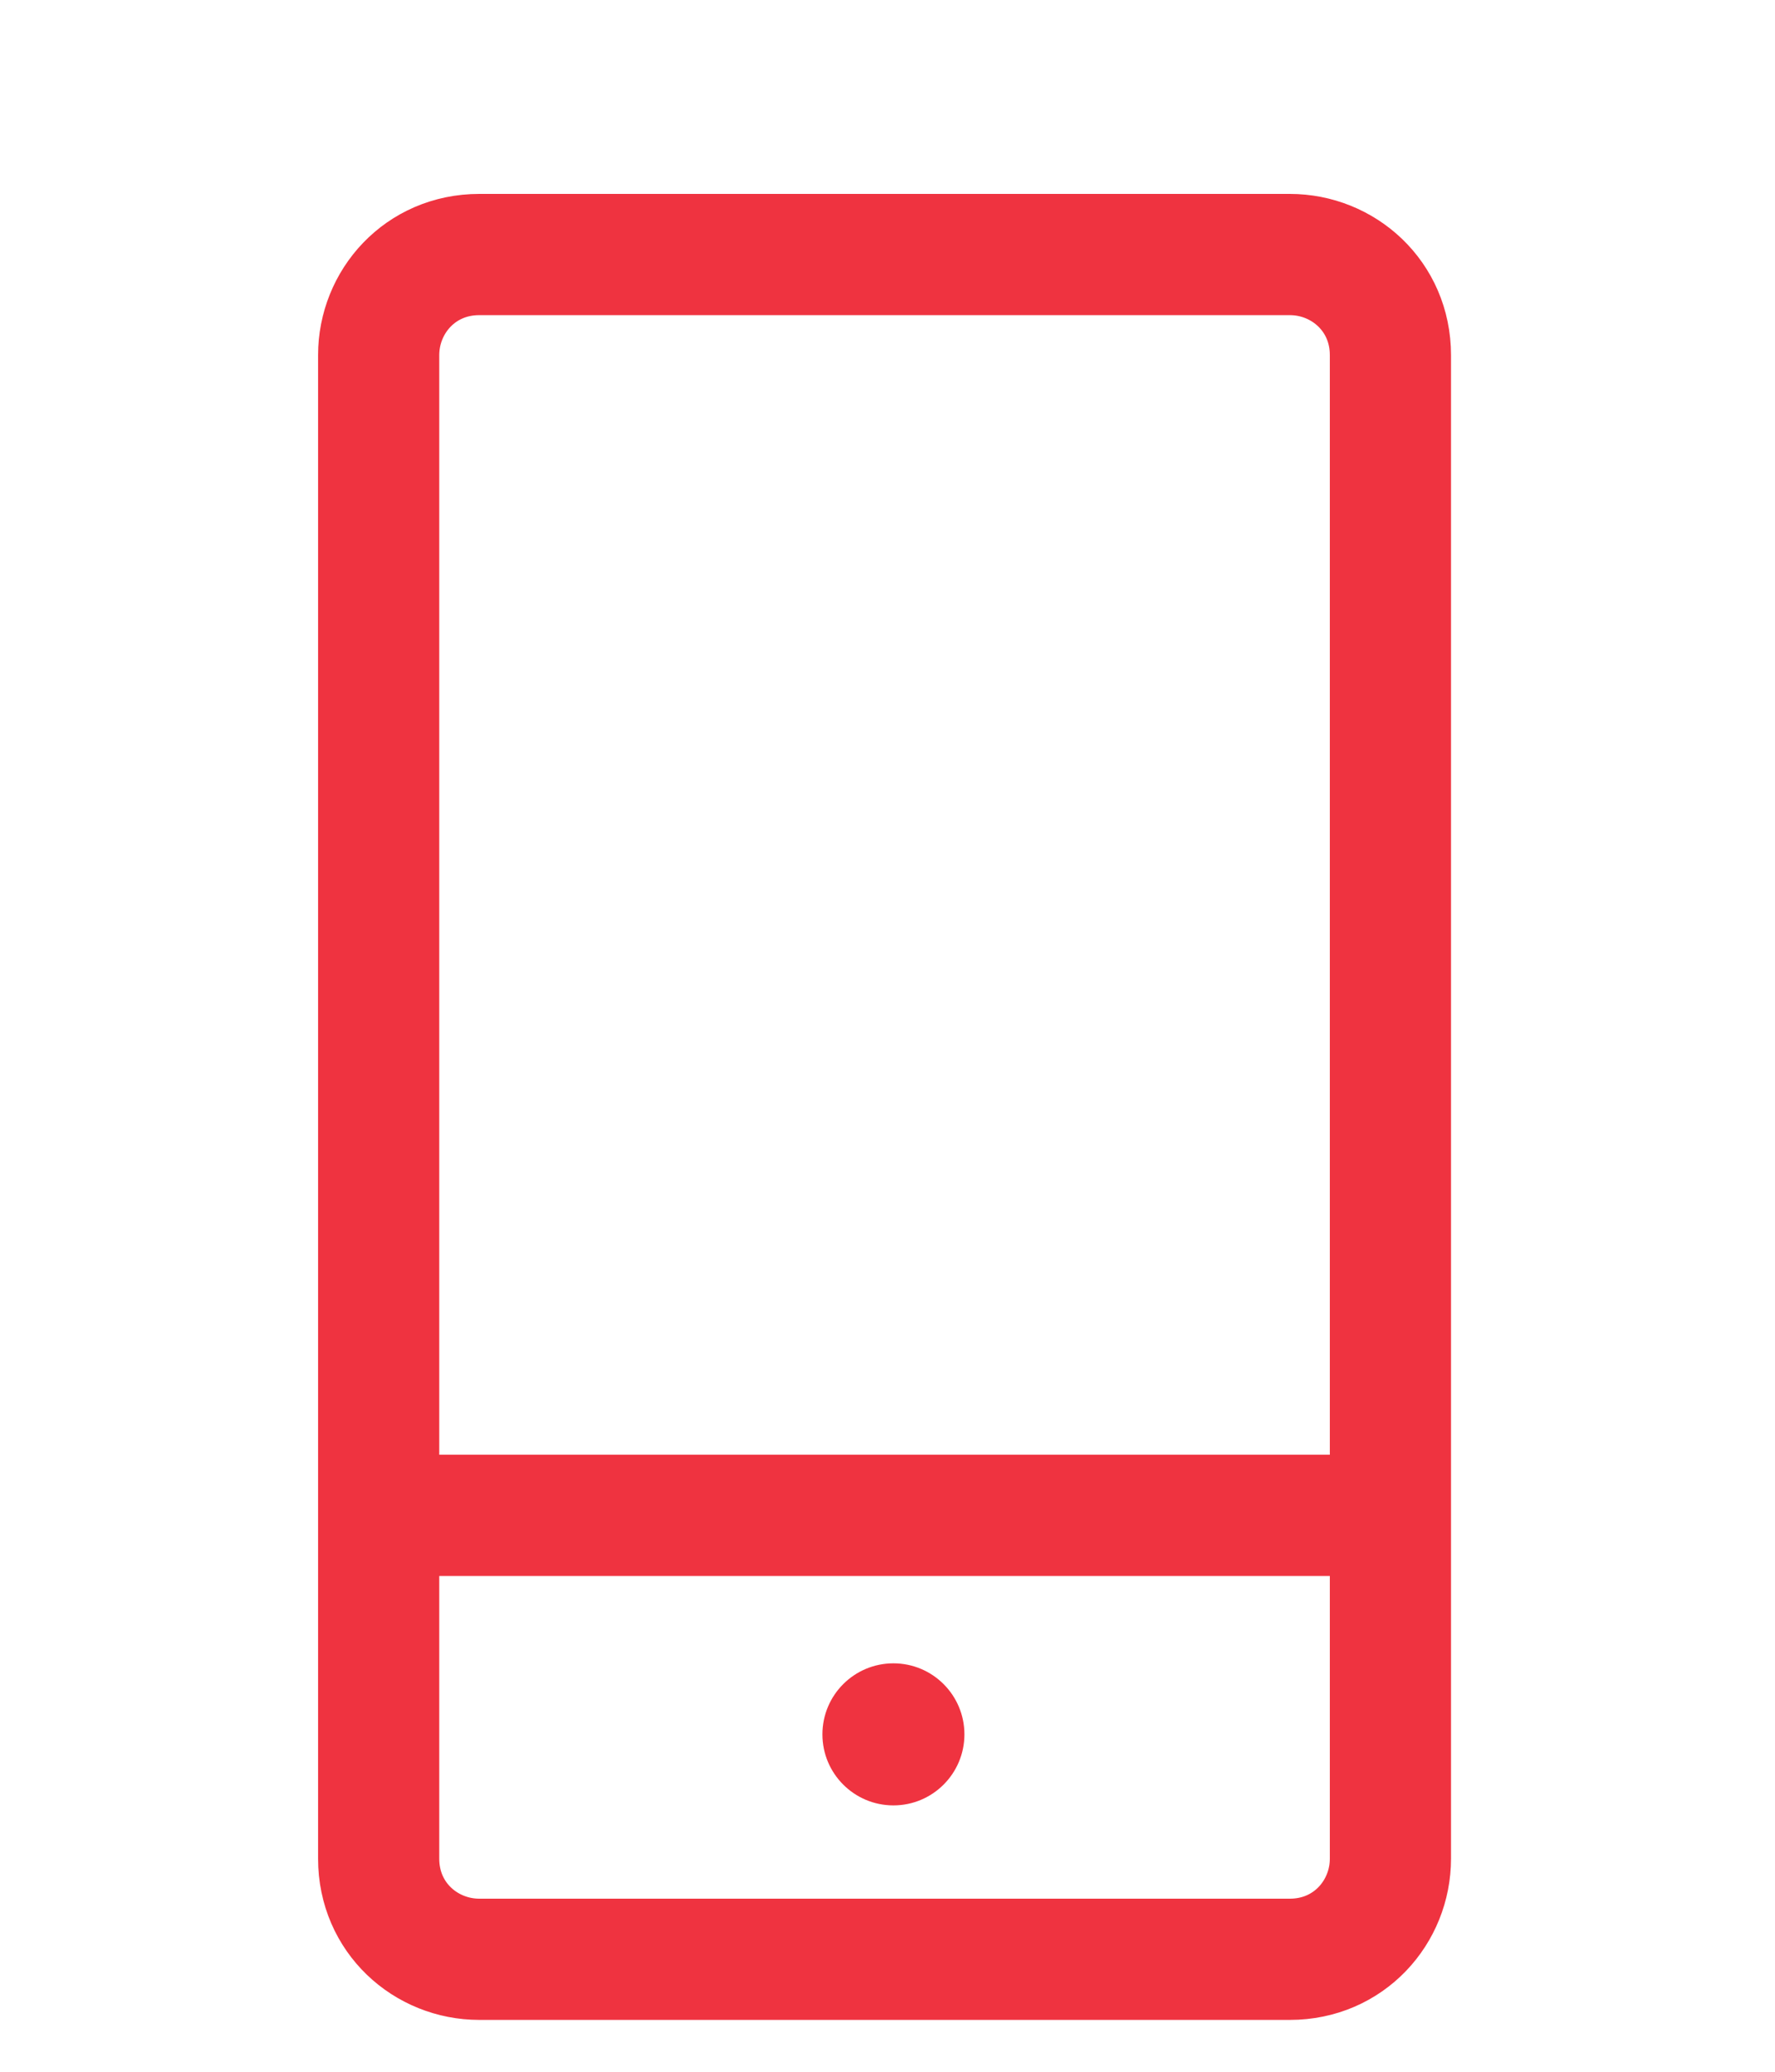<?xml version="1.0" encoding="utf-8"?>
<!-- Generator: Adobe Illustrator 23.0.1, SVG Export Plug-In . SVG Version: 6.00 Build 0)  -->
<svg version="1.1" id="Layer_1" xmlns="http://www.w3.org/2000/svg" xmlns:xlink="http://www.w3.org/1999/xlink" x="0px" y="0px"
	 width="30px" height="35px" viewBox="0 0 30 35" enable-background="new 0 0 30 35" xml:space="preserve">
<g>
	<g>
		<path fill="none" stroke="#EF3340" stroke-width="2.048" stroke-miterlimit="10" d="M6.4,17.1V6c0-0.9,0.7-1.7,1.7-1.7h13.7
			c0.9,0,1.7,0.7,1.7,1.7v25.4c0,0.9-0.7,1.7-1.7,1.7H8.1c-0.9,0-1.7-0.7-1.7-1.7L6.4,17.1"/>
		<circle fill="#EF3340" cx="15.1" cy="29.3" r="1.2"/>
	</g>
	<line fill="none" stroke="#EF3340" stroke-width="2.048" stroke-miterlimit="10" x1="6.4" y1="25.6" x2="23.4" y2="25.6"/>
</g>
</svg>

